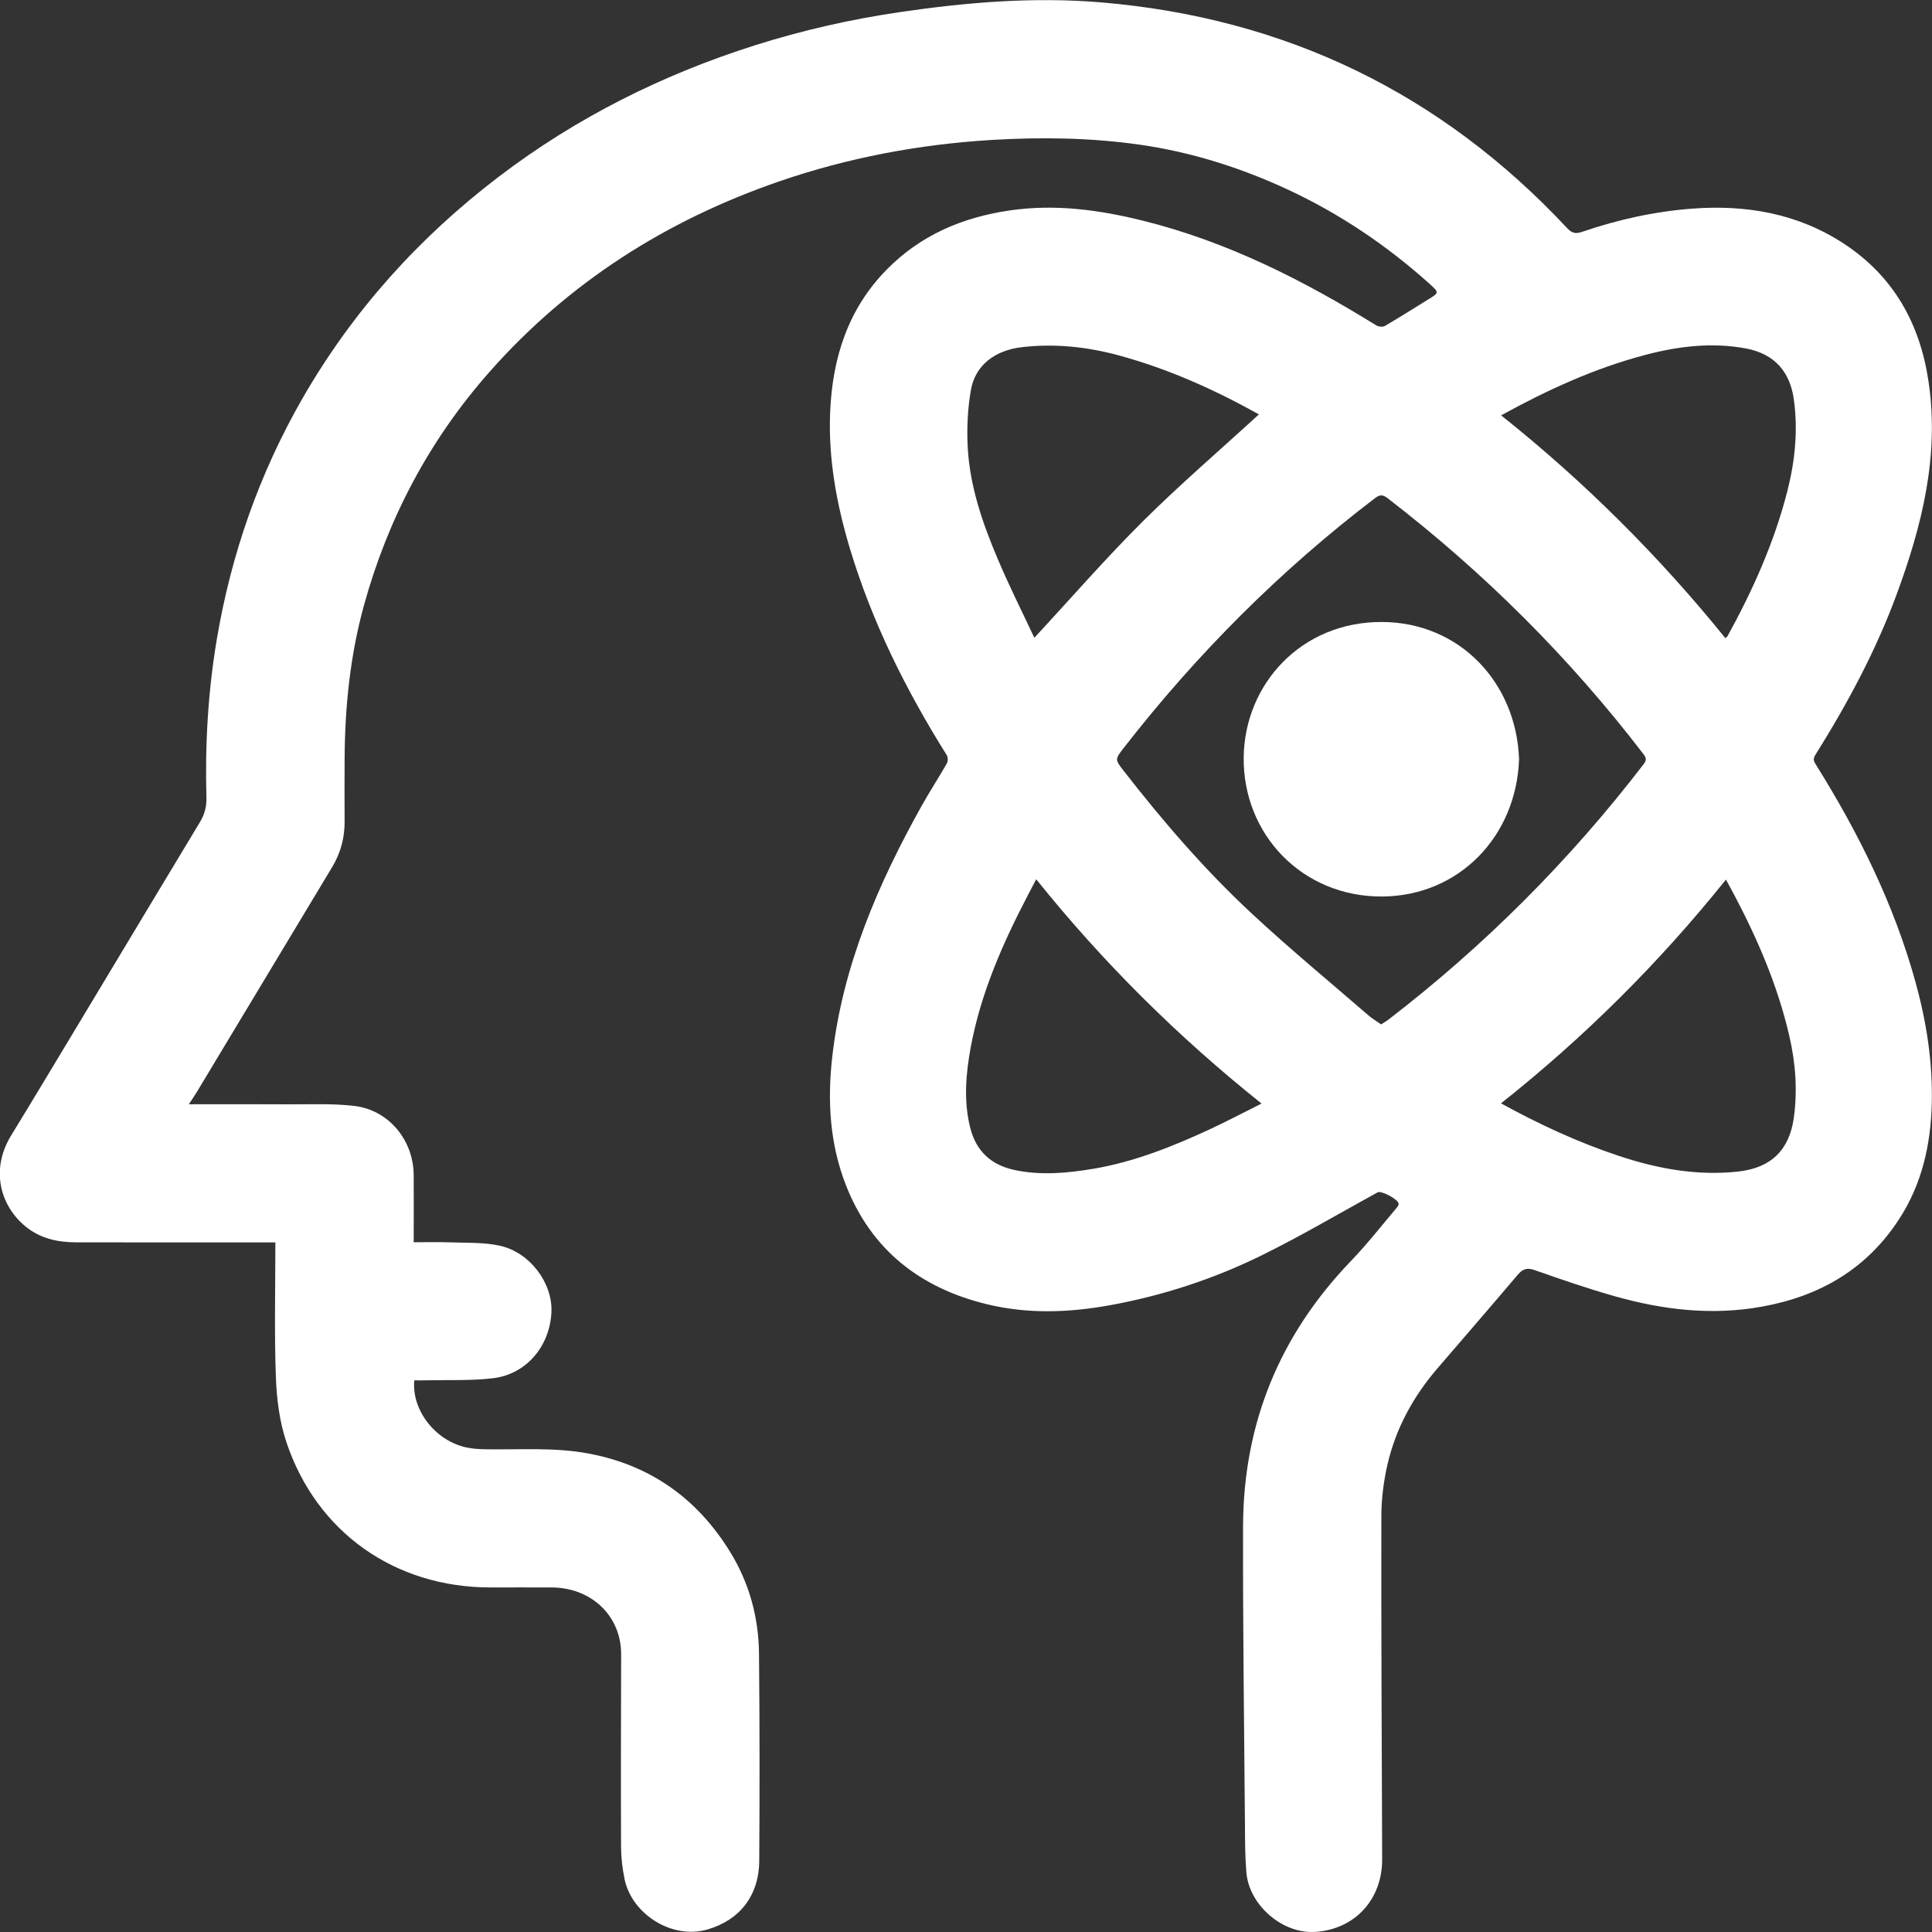 <svg width="64" height="64" viewBox="0 0 64 64" fill="none" xmlns="http://www.w3.org/2000/svg">
    <rect x="0" y="0" width="64" height="64" fill="#333333" stroke="none"/>
    <g clip-path="url(#clip0_922_4081)">
        <path d="M6.257 36.58C7.382 36.58 8.448 36.575 9.517 36.582C10.26 36.587 11.01 36.549 11.743 36.636C12.879 36.774 13.692 37.765 13.704 38.918C13.71 39.65 13.704 40.382 13.704 41.151C14.108 41.151 14.497 41.14 14.883 41.154C15.442 41.176 16.016 41.146 16.557 41.266C17.557 41.484 18.312 42.51 18.267 43.464C18.216 44.589 17.441 45.52 16.341 45.654C15.598 45.745 14.838 45.707 14.087 45.725C13.966 45.729 13.843 45.725 13.725 45.725C13.627 46.705 14.419 47.722 15.439 47.947C15.641 47.992 15.854 48.004 16.063 48.009C17.204 48.029 18.352 47.937 19.485 48.148C21.532 48.527 23.086 49.631 24.176 51.392C24.818 52.429 25.131 53.57 25.143 54.782C25.165 57.068 25.166 59.353 25.151 61.639C25.143 62.807 24.493 63.611 23.433 63.917C22.247 64.258 20.928 63.395 20.691 62.254C20.618 61.902 20.575 61.538 20.573 61.178C20.565 59.054 20.57 56.93 20.576 54.806C20.58 53.524 19.586 52.593 18.279 52.586C17.602 52.583 16.925 52.586 16.247 52.586C13.088 52.586 10.495 50.77 9.49 47.782C9.261 47.099 9.165 46.349 9.139 45.626C9.085 44.152 9.122 42.675 9.122 41.156C9.009 41.156 8.91 41.156 8.808 41.156C6.71 41.156 4.612 41.159 2.513 41.154C1.901 41.153 1.319 41.022 0.833 40.618C0.036 39.957 -0.343 38.775 0.373 37.607C1.143 36.35 1.901 35.082 2.661 33.82C3.981 31.626 5.297 29.431 6.62 27.239C6.773 26.986 6.846 26.73 6.838 26.431C6.79 24.676 6.889 22.925 7.179 21.195C7.654 18.367 8.586 15.695 10.018 13.201C11.683 10.303 13.875 7.87 16.53 5.848C19.102 3.89 21.953 2.467 25.029 1.494C26.591 1.001 28.186 0.639 29.811 0.401C32.024 0.076 34.244 -0.109 36.478 0.079C42.581 0.595 47.733 3.082 51.915 7.558C52.076 7.73 52.196 7.754 52.421 7.676C53.606 7.272 54.822 7.003 56.074 6.91C57.859 6.779 59.554 7.074 61.074 8.067C62.731 9.152 63.607 10.726 63.889 12.664C64.246 15.108 63.667 17.411 62.836 19.671C62.144 21.553 61.198 23.312 60.135 25.009C60.039 25.162 60.095 25.236 60.17 25.355C61.576 27.609 62.746 29.971 63.456 32.542C63.818 33.853 64.025 35.185 63.993 36.545C63.96 37.907 63.672 39.208 62.92 40.371C61.849 42.029 60.297 42.935 58.373 43.283C56.709 43.585 55.089 43.391 53.488 42.939C52.592 42.685 51.71 42.38 50.832 42.072C50.577 41.983 50.436 42.041 50.273 42.233C49.392 43.272 48.501 44.301 47.614 45.333C46.819 46.257 46.244 47.306 45.967 48.492C45.836 49.054 45.761 49.641 45.759 50.215C45.753 54.006 45.771 57.797 45.786 61.588C45.791 62.916 44.89 63.907 43.576 63.997C42.493 64.071 41.378 63.12 41.287 62.022C41.244 61.51 41.244 60.995 41.241 60.481C41.214 57.176 41.169 53.872 41.178 50.567C41.186 47.169 42.383 44.236 44.747 41.777C45.288 41.216 45.768 40.598 46.273 40.003C46.302 39.968 46.332 39.92 46.332 39.879C46.332 39.735 45.759 39.43 45.635 39.498C44.367 40.194 43.12 40.931 41.825 41.57C40.224 42.361 38.532 42.917 36.77 43.237C35.406 43.486 34.035 43.532 32.683 43.202C30.481 42.664 28.859 41.403 28.02 39.254C27.482 37.877 27.404 36.444 27.572 34.985C27.917 31.997 29.076 29.305 30.521 26.712C30.79 26.23 31.092 25.768 31.366 25.289C31.405 25.22 31.405 25.087 31.366 25.021C30.015 22.867 28.887 20.61 28.154 18.17C27.711 16.694 27.434 15.188 27.5 13.642C27.577 11.861 28.088 10.234 29.377 8.927C30.496 7.79 31.875 7.202 33.442 6.972C34.955 6.75 36.422 6.952 37.883 7.316C40.658 8.009 43.173 9.281 45.587 10.777C45.661 10.824 45.806 10.839 45.877 10.797C46.363 10.514 46.836 10.212 47.315 9.917C47.672 9.699 47.679 9.692 47.358 9.404C45.947 8.136 44.391 7.086 42.666 6.282C41.091 5.55 39.447 5.032 37.737 4.79C36.133 4.563 34.512 4.538 32.885 4.634C30.453 4.778 28.086 5.224 25.788 6.017C22.063 7.306 18.83 9.356 16.21 12.326C14.223 14.578 12.853 17.168 12.056 20.054C11.599 21.714 11.425 23.417 11.416 25.138C11.413 25.824 11.411 26.51 11.416 27.196C11.421 27.743 11.288 28.248 11.006 28.719C9.508 31.206 8.014 33.694 6.516 36.181C6.443 36.3 6.363 36.416 6.254 36.583L6.257 36.58ZM45.754 33.934C45.849 33.871 45.923 33.83 45.99 33.779C49.18 31.325 52 28.502 54.45 25.311C54.545 25.188 54.54 25.112 54.45 24.992C51.997 21.79 49.165 18.967 45.968 16.505C45.817 16.389 45.719 16.372 45.554 16.498C42.412 18.892 39.648 21.662 37.224 24.777C36.929 25.157 36.931 25.16 37.23 25.543C38.542 27.229 39.937 28.846 41.506 30.299C42.748 31.451 44.057 32.533 45.338 33.641C45.466 33.752 45.613 33.836 45.754 33.936V33.934ZM34.325 29.128C34.22 29.327 34.132 29.492 34.046 29.66C33.213 31.259 32.489 32.9 32.158 34.685C31.996 35.566 31.916 36.459 32.137 37.347C32.329 38.126 32.824 38.591 33.612 38.759C34.487 38.944 35.362 38.861 36.226 38.716C37.568 38.489 38.824 37.988 40.053 37.42C40.627 37.155 41.186 36.858 41.791 36.557C39.013 34.339 36.539 31.883 34.325 29.126V29.128ZM49.727 13.759C52.489 15.96 54.953 18.418 57.156 21.14C57.195 21.104 57.214 21.094 57.224 21.078C58.066 19.55 58.775 17.964 59.208 16.27C59.461 15.277 59.564 14.268 59.425 13.244C59.299 12.306 58.776 11.722 57.841 11.544C56.704 11.331 55.581 11.47 54.478 11.763C52.816 12.204 51.262 12.915 49.727 13.759ZM41.7 13.726C40.247 12.913 38.722 12.229 37.1 11.783C36.035 11.49 34.95 11.372 33.847 11.501C32.951 11.606 32.303 12.104 32.162 12.923C32.052 13.552 32.022 14.21 32.059 14.85C32.133 16.135 32.555 17.345 33.053 18.521C33.429 19.411 33.865 20.277 34.264 21.127C35.478 19.817 36.621 18.501 37.853 17.275C39.086 16.049 40.41 14.913 41.7 13.73V13.726ZM49.722 36.55C50.985 37.243 52.269 37.839 53.619 38.288C54.904 38.716 56.218 38.958 57.58 38.809C58.673 38.689 59.272 38.093 59.422 37.034C59.549 36.114 59.48 35.205 59.272 34.312C58.896 32.68 58.242 31.152 57.464 29.673C57.375 29.502 57.28 29.333 57.174 29.138C54.953 31.906 52.479 34.365 49.722 36.55Z" fill="white"/>
        <path d="M50.321 25.143C50.235 27.711 48.327 29.678 45.796 29.698C43.138 29.718 41.169 27.634 41.199 25.087C41.227 22.668 43.103 20.592 45.781 20.604C48.355 20.615 50.228 22.613 50.321 25.143Z" fill="white"/>
    </g>
    <defs>
        <clipPath id="clip0_922_4081">
            <rect width="64" height="64" fill="white"/>
        </clipPath>
    </defs>
</svg>
